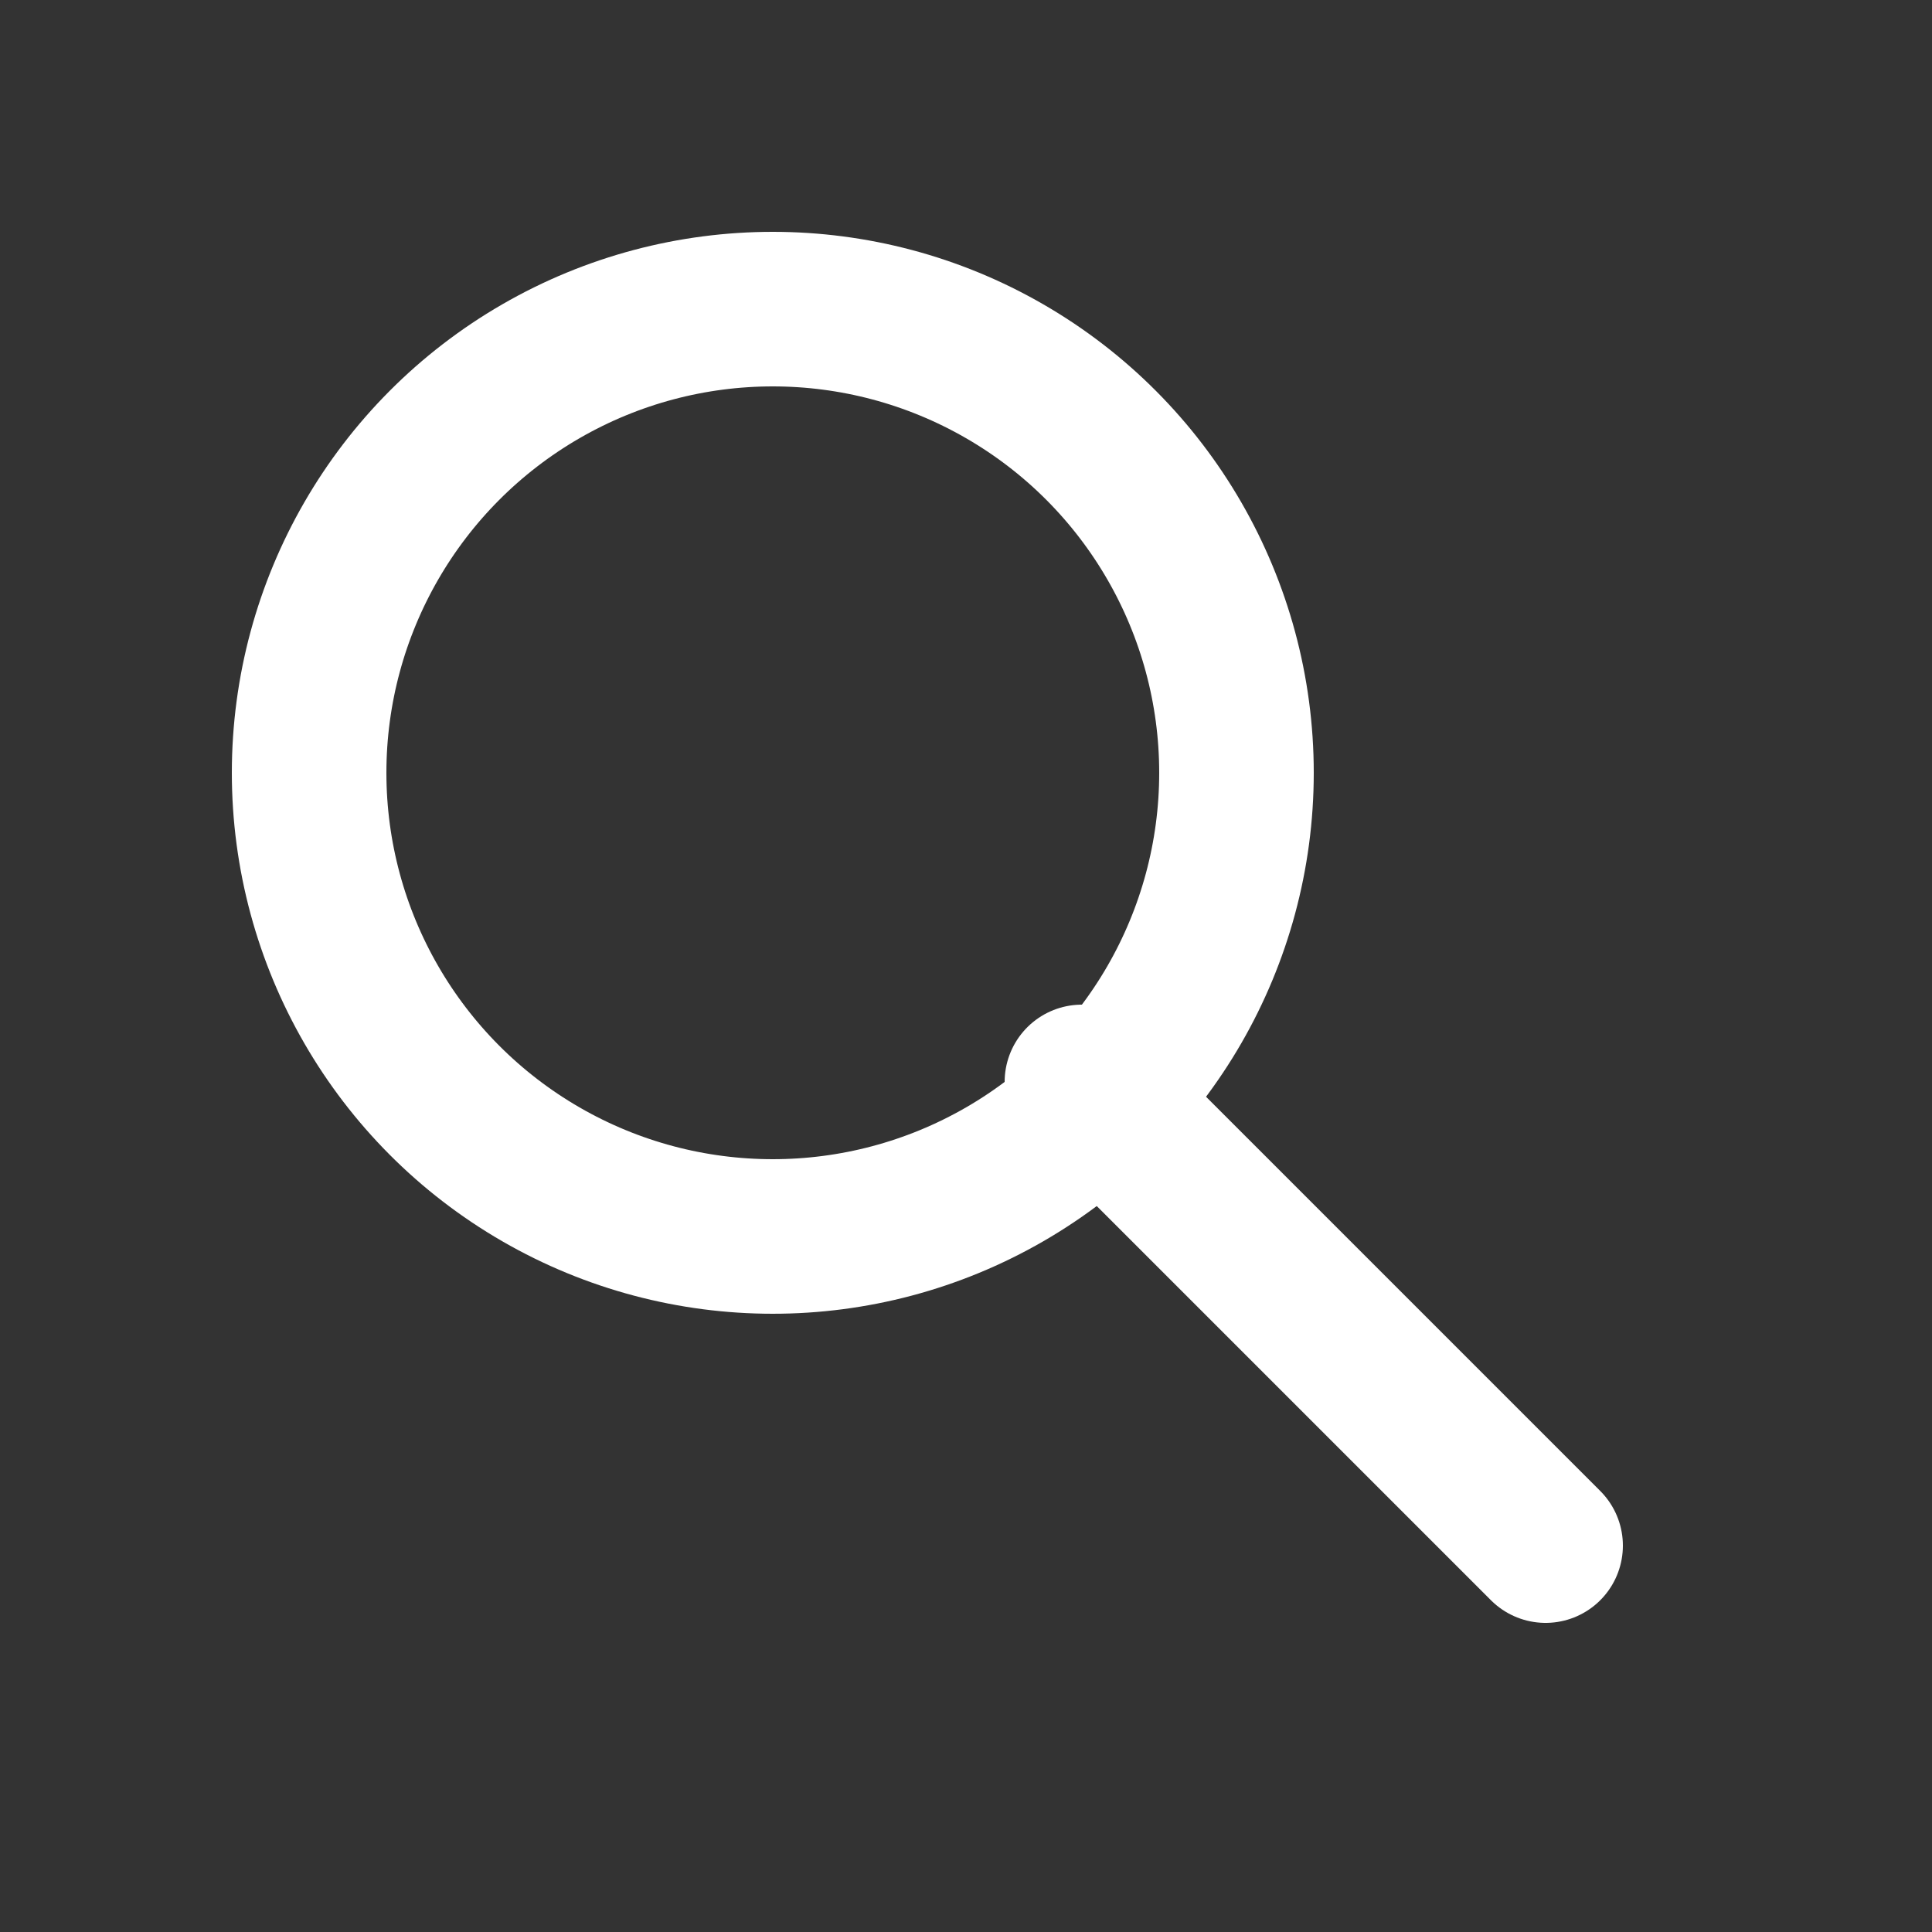<svg width="50" height="50" viewBox="0 0 50 50" xmlns="http://www.w3.org/2000/svg">
    <rect x="0" y="0" width="50" height="50" fill="#333333" stroke="none"/>
    <!-- Круговая часть лупы -->
    <circle cx="20" cy="20" r="12" stroke="white" stroke-width="4" fill="none"/>
    <!-- Ручка лупы -->
    <line x1="28" y1="28" x2="40" y2="40" stroke="white" stroke-width="4" stroke-linecap="round"/>
</svg>
